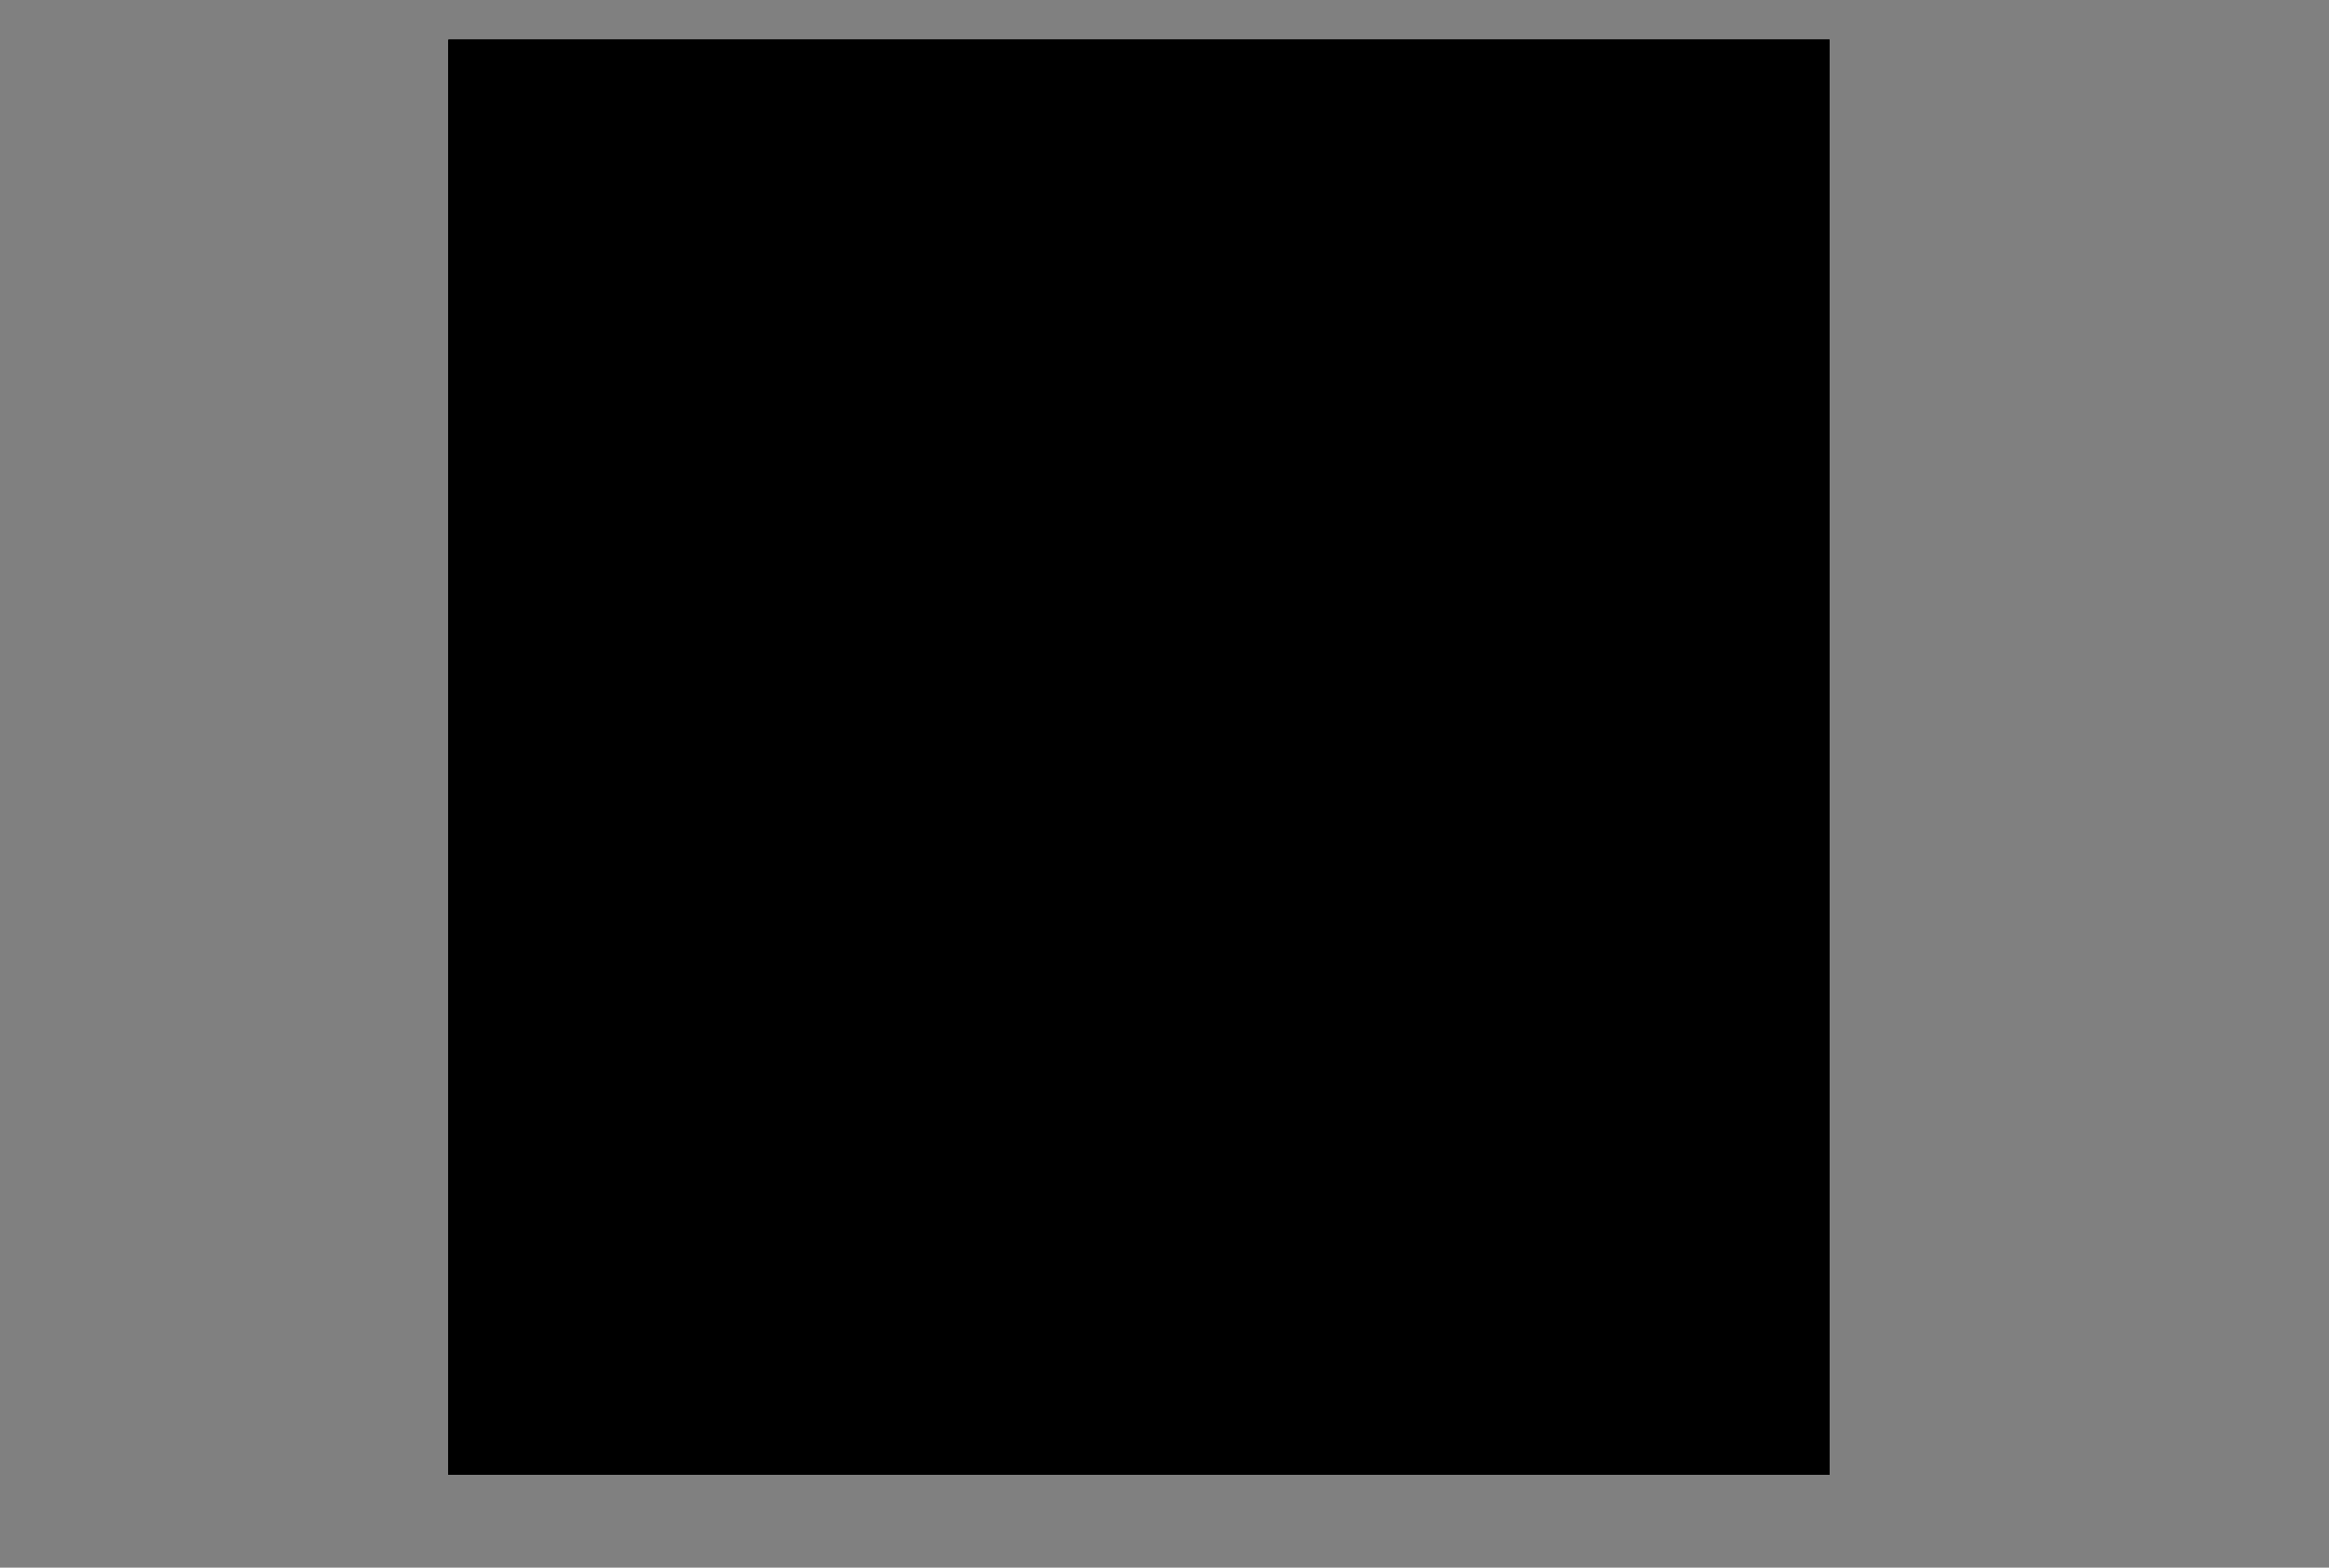 <?xml version="1.0" encoding="utf-8"?>
<!-- Generator: Adobe Illustrator 19.0.0, SVG Export Plug-In . SVG Version: 6.00 Build 0)  -->
<svg version="1.1" id="Layer_1" xmlns="http://www.w3.org/2000/svg" xmlns:xlink="http://www.w3.org/1999/xlink" x="0px" y="0px"
	 viewBox="-299 159.1 360.9 242.9" style="enable-background:new -299 159.1 360.9 242.9;" xml:space="preserve">
<rect x="-299" y="159.1" width="360.9" height="242.9" fill="#808080" stroke="none"/>
<style type="text/css">
	.st0{clip-path:url(#SVGID_2_);}
	.st1{clip-path:url(#SVGID_16_);}
	.st2{clip-path:url(#SVGID_17_);}
	.st3{clip-path:url(#SVGID_18_);}
	.st4{clip-path:url(#SVGID_19_);}
	.st5{clip-path:url(#SVGID_20_);}
	.st6{clip-path:url(#SVGID_21_);}
	.st7{clip-path:url(#SVGID_22_);}
	.st8{clip-path:url(#SVGID_23_);}
	.st9{clip-path:url(#SVGID_24_);}
	.st10{clip-path:url(#SVGID_25_);}
	.st11{clip-path:url(#SVGID_26_);}
	.st12{clip-path:url(#SVGID_27_);}
	.st13{clip-path:url(#SVGID_28_);fill:#012135;}
	.st14{clip-path:url(#SVGID_28_);fill:#FFFFFF;}
</style>
<g>
	<defs>
		<rect id="SVGID_1_" x="-229.5" y="165.3" width="214" height="222.3"/>
	</defs>
	<clipPath id="SVGID_2_">
		<use xlink:href="#SVGID_1_"  style="overflow:visible;"/>
	</clipPath>
	<g class="st0">
		<defs>
			<rect id="SVGID_3_" x="-229.7" y="165.1" width="214.5" height="222.8"/>
		</defs>
		<defs>
			<rect id="SVGID_4_" x="-229.7" y="165.1" width="214.5" height="222.8"/>
		</defs>
		<defs>
			<rect id="SVGID_5_" x="-229.7" y="165.1" width="214.5" height="222.8"/>
		</defs>
		<defs>
			<rect id="SVGID_6_" x="-229.7" y="165.1" width="214.5" height="222.8"/>
		</defs>
		<defs>
			<rect id="SVGID_7_" x="-229.7" y="165.1" width="214.5" height="222.8"/>
		</defs>
		<defs>
			<rect id="SVGID_8_" x="-229.7" y="165.1" width="214.5" height="222.8"/>
		</defs>
		<defs>
			<rect id="SVGID_9_" x="-229.7" y="165.1" width="214.5" height="222.8"/>
		</defs>
		<defs>
			<rect id="SVGID_10_" x="-229.7" y="165.1" width="214.5" height="222.8"/>
		</defs>
		<defs>
			<rect id="SVGID_11_" x="-229.7" y="165.1" width="214.5" height="222.8"/>
		</defs>
		<defs>
			<rect id="SVGID_12_" x="-229.7" y="165.1" width="214.5" height="222.8"/>
		</defs>
		<defs>
			<rect id="SVGID_13_" x="-229.7" y="165.1" width="214.5" height="222.8"/>
		</defs>
		<defs>
			<rect id="SVGID_14_" x="-229.7" y="165.1" width="214.5" height="222.8"/>
		</defs>
		<defs>
			<rect id="SVGID_15_" x="-229.7" y="165.1" width="214.5" height="222.8"/>
		</defs>
		<clipPath id="SVGID_16_">
			<use xlink:href="#SVGID_3_"  style="overflow:visible;"/>
		</clipPath>
		<clipPath id="SVGID_17_" class="st1">
			<use xlink:href="#SVGID_4_"  style="overflow:visible;"/>
		</clipPath>
		<clipPath id="SVGID_18_" class="st2">
			<use xlink:href="#SVGID_5_"  style="overflow:visible;"/>
		</clipPath>
		<clipPath id="SVGID_19_" class="st3">
			<use xlink:href="#SVGID_6_"  style="overflow:visible;"/>
		</clipPath>
		<clipPath id="SVGID_20_" class="st4">
			<use xlink:href="#SVGID_7_"  style="overflow:visible;"/>
		</clipPath>
		<clipPath id="SVGID_21_" class="st5">
			<use xlink:href="#SVGID_8_"  style="overflow:visible;"/>
		</clipPath>
		<clipPath id="SVGID_22_" class="st6">
			<use xlink:href="#SVGID_9_"  style="overflow:visible;"/>
		</clipPath>
		<clipPath id="SVGID_23_" class="st7">
			<use xlink:href="#SVGID_10_"  style="overflow:visible;"/>
		</clipPath>
		<clipPath id="SVGID_24_" class="st8">
			<use xlink:href="#SVGID_11_"  style="overflow:visible;"/>
		</clipPath>
		<clipPath id="SVGID_25_" class="st9">
			<use xlink:href="#SVGID_12_"  style="overflow:visible;"/>
		</clipPath>
		<clipPath id="SVGID_26_" class="st10">
			<use xlink:href="#SVGID_13_"  style="overflow:visible;"/>
		</clipPath>
		<clipPath id="SVGID_27_" class="st11">
			<use xlink:href="#SVGID_14_"  style="overflow:visible;"/>
		</clipPath>
		<clipPath id="SVGID_28_" class="st12">
			<use xlink:href="#SVGID_15_"  style="overflow:visible;"/>
		</clipPath>
		<path class="st13" d="M-21.5,337.4c3.7-4.6,6-10,6.1-15.8c0-6.2-2.5-10.1-4.6-12.3c-0.5-0.5-1-0.9-1.7-1.4
			c0.9-1.5,1.4-3.2,1.5-5.1c0-3-0.6-5.8-1.9-8.3c-2.9-5.4-7.4-6-9.2-6c-0.3,0-0.6,0-0.9,0c-0.8,0.1-1.7,0.3-2.9,0.7
			c1.5-2.2,2.4-4.7,2.4-7.6c0-1.4-0.3-5.5-3.9-8c0.3-1.8,0.6-3.8,1-5.7c0.9-4.8,1.8-9.7,1.8-13.7c0-9-7.1-15.6-16.8-15.6
			c-0.7,0-1.3,0-2,0.1c-5.4,0.5-10.1,3.2-13.9,5.9c-2.6-3.1-5.9-3.7-8.2-3.7c-0.4,0-0.8,0-1.2,0.1c-5.7,0.5-15.2,4.5-19.9,7.7
			c-0.8,0.5-1.6,1.1-2.3,1.7c-4.4-3.8-10.5-6-17.8-6c-1.2,0-2.4,0.1-3.5,0.2c-9.7,0.9-18.3,5-24.8,11.1c-3-14.7-13.2-22.9-29-22.9
			c-2,0-4.2,0.1-6.6,0.4c-2.6,0.3-5.3,0.6-8,1c-6.2,0.8-12.6,1.5-18.2,2c-3.2,0.2-6.5,0.7-9.6,2.2c-4.8,2.4-7.6,7-7.6,12.5
			c0,2.8,0.8,7.4,6,9.8c-0.4,7.4-2.7,24.1-4.4,30.9c-2.2,1-7.8,3.7-7.8,11.8c0,7.6,5.1,12.5,13.1,12.5c0.8,0,1.6,0,2.5-0.1
			c1.2-0.1,2.2-0.3,3.3-0.4c-11.7,10.4-18.7,25.9-18.8,40.1c-0.1,8.6,2.7,16,8,21.4c5.5,5.5,13.1,8.4,22.2,8.4
			c1.3,0,2.7-0.1,4.1-0.2c9.6-0.9,15.9-3.8,23.6-8.5c0.2-0.1,0.4-0.2,0.6-0.3c0.1,0,0.3-0.1,0.5-0.1c3-0.5,5.5-1.9,7.6-3.8
			c0.1,0.1,0.2,0.2,0.3,0.3c3.2,3.4,7.5,5.3,12.4,5.3c0.6,0,1.3,0,2-0.1c5.6-0.5,9.9-2.9,13.1-5.3c2.8,2.4,6.2,2.8,8.1,2.8
			c0.6,0,1.1,0,1.7-0.1c2.1-0.2,5.9-1.3,9.9-3.1c-0.2,0.8-0.4,1.7-0.5,2.7c-0.2,3.3,0.9,6.4,3.1,8.7c2.6,2.8,6.5,4.2,11.3,4.2
			c0.7,0,1.4,0,2.1-0.1c4.3-0.4,13-2.9,17.7-6.5c6-4.5,6.2-10.3,6.3-13.7c0-0.2,0-0.5,0-0.7l1.1-5.9c0.3,0.4,0.7,0.8,1,1.2
			c4.3,4.5,10.8,6.9,18.8,6.9c1.3,0,2.7-0.1,4-0.2c6.3-0.6,12-2.4,18.5-5.9l0,0l0,0c4.1-2.3,13.7-7.6,13.8-17c0-2.9-1.2-5.8-3.3-8
			C-21.4,337.5-21.5,337.5-21.5,337.4 M-72.5,235.7c19.5,0,35.2-15.8,35.2-35.2c0-19.5-15.8-35.2-35.2-35.2
			c-19.5,0-35.2,15.8-35.2,35.2C-107.7,220-92,235.7-72.5,235.7"/>
		<path class="st13" d="M-47.6,335.7c-0.1,0-0.1,0-0.1,0c-1.1,0-1.5-1.3-1.4-2.4c0-2.9,2.6-11.4,6.3-11.7c0.1,0,0.1,0,0.2,0
			c1.3,0,1.8,1.5,1.9,2.6C-40.7,328.4-45.1,335.4-47.6,335.7 M-133.2,344.1c-1.3,2.7-2.4,4.6-3.3,5.8c0.5-2.2,1.5-5.4,3.2-8.6
			c1-2,2-3.5,2.8-4.6C-130.9,338.5-131.8,341.2-133.2,344.1 M-123.9,281.9c0,0.2-0.1,0.4-0.1,0.7c-0.2,1.1-0.7,4-1.6,5
			c0-0.1,0-0.3,0-0.4c0-4.2,0.6-10,1.7-15.4c0.1-0.2,0.1-0.5,0.2-0.8c0.7-3.5,1.4-5,1.9-5.5c0,0.2,0,0.4,0,0.7
			C-121.8,271.1-123.3,279.3-123.9,281.9 M-187.3,291.1c0-0.4,0-0.9,0-1.3v-0.4l2.3-28.6c0.1-0.7,0.1-1.3,0.2-2
			c0.2-3.8,0.6-3.9,2.1-4.1c0.2,0,0.5,0,0.7,0c2.4,0,4.7,1.3,4.7,10.8C-177.3,271.2-178.1,289.8-187.3,291.1 M-29.1,338.9
			c-0.1,0-0.2,0-0.4,0c0.3-0.3,0.6-0.5,0.9-0.8c5.4-4.8,8.4-10.7,8.5-16.6c0-3.7-1.1-6.7-3.2-8.9c-2.1-2.1-5.1-3.3-8.8-3.6
			c0.7-0.2,1.4-0.5,2.2-0.7c1.6-0.6,2.7-1.1,3.4-1.7c1.1-0.9,1.7-2.3,1.7-3.8c0-2.3-0.4-4.3-1.4-6.1c-1.6-3.1-3.9-3.5-5.1-3.5
			c-0.2,0-0.3,0-0.5,0c-0.8,0.1-1.8,0.4-4.9,1.7c-2.2,0.9-5.9,2.6-11.2,5.1c-0.4,0.2-0.8,0.4-1.4,0.6c-3.3,1.5-6.6,3.4-6.7,6.5
			c0,2,0.5,3.6,1.5,5c0.6,0.8,1.4,1.4,2.3,1.8c-6.5,3.5-12.4,8.6-16.5,15l0.2-1.7c0.3-1.9,0.5-3.7-0.8-5.1c-0.8-0.9-1.8-1.3-3.2-1.3
			c-0.5,0-1,0.1-1.7,0.1h-0.1c-0.5-1.2-1.3-2.1-2.1-2.9c5.5-0.7,9.7-5.4,10-11.3c0.2-3-0.8-5.7-2.7-7.7c-1.5-1.6-3.6-2.7-6-3.4
			c3.2-2.5,4.5-6.5,5.1-13v-0.4c1.1-11.2,2.9-15,4.4-16.2l-0.9,6.7c-0.2,1.5-0.5,3.1-0.9,4.8c-0.7,3.7-1.5,7.6-1.5,11
			c0,5.3,3.3,8.6,8.6,8.6c0.4,0,0.9,0,1.3-0.1c3.3-0.3,8.5-2,12.4-4.2c5.9-3.2,9.1-7,9.1-11.1c0-2.7-1.4-4.5-4.3-5.2
			c0.1-2.4,0.8-5.9,1.4-9.4c0.8-4.5,1.7-9.2,1.7-12.8c0-6.4-5-10.9-12.1-10.9c-0.5,0-1,0-1.5,0.1c-6,0.6-11.4,4.8-15,7.7
			c-0.3,0.2-0.6,0.5-0.9,0.7c-0.5-2.4-1.9-6.1-6.5-6.1c-0.3,0-0.5,0-0.8,0c-5,0.5-13.6,4.1-17.8,7c-2.3,1.5-3.9,3.1-4.9,4.7
			c-3.5-5.2-9.7-8.3-17.7-8.3c-1,0-2.1,0.1-3.1,0.1c-9.1,0.9-17.4,4.9-23.6,11.5c-2.2,2.3-4,4.9-5.5,7.6c0.1-1.1,0.1-2.1,0.1-2.9
			c0-18.3-8.7-27.9-25.3-27.9c-1.9,0-3.9,0.1-6.1,0.4c-2.6,0.3-5.3,0.6-7.9,0.9c-6.2,0.8-12.7,1.6-18.5,2c-3.5,0.3-12.8,1-12.8,10.1
			c0,4.9,3.5,5.8,5,6.2c0.3,0.1,0.7,0.2,0.8,0.3s0.2,0.5,0.2,1.5c0,6.8-2.9,28.2-5,35.1c-0.3,1-0.7,1.2-2.1,1.8
			c-1.8,0.8-5.2,2.2-5.2,7.6c0,2.4,0.8,7.8,8.4,7.8c0.6,0,1.3,0,2-0.1c1.4-0.1,2.8-0.4,4.1-0.6c1.3-0.2,2.5-0.4,3.7-0.5l20.3-1.9
			c14.8-1.4,25.7-7.7,32.2-18.8c0.7-1.2,1.3-2.4,1.9-3.6c0.3,11.2,8.4,18.4,20.7,18.4c1,0,2.1,0,3.1-0.1c9.1-0.9,17.4-4.9,23.6-11.5
			c6.3-6.6,9.7-15.3,9.7-24.3c0-0.5,0-1-0.1-1.5c0.4,0.1,0.8,0.1,1.2,0.1c0.2,0,0.4,0,0.7,0l0,0c0,4.2-1.3,10.6-2.3,15.7
			c-0.9,4.3-1.6,7.7-1.6,9.9c0,3,1.3,5.2,3.7,6.4c-5.9,3.4-10.4,8.9-10.8,16c-0.2,4.3,0.9,7,2,8.7c-0.1,0-0.2,0-0.3,0
			c-1.2,0.1-2.1,0.4-2.8,0.9c0.1-0.5,0.1-0.9,0.2-1.3c0.2-2-0.2-3.6-1.3-4.7c-1.1-1.2-2.6-1.8-4.6-1.8c-0.3,0-0.7,0-1.1,0.1
			c-3.4,0.3-6.1,1.8-9,3.5h-0.1h-0.1l-0.3,0.2c-0.4,0.2-1.3,0.8-1.8,1c-0.3-0.1-0.8-0.4-1.3-0.6c-1.6-0.9-4-2.2-7.4-2.2
			c-0.9,0-1.9,0.1-2.9,0.3c-7.3,1.3-14.2,6.1-19.5,13.5c-3.2,4.5-5.6,9.7-7.1,15.1c-0.1-0.1-0.2-0.2-0.3-0.3
			c-1.4-1.4-3.2-2.1-5.4-2.1c-0.3,0-0.6,0-1,0c-3.9,0.4-6.9,3.9-9.1,6.5c-0.4,0.5-0.8,0.9-1.1,1.2c-3,3.3-5.4,5.2-8.7,5.6
			c-0.2,0-0.4,0-0.7,0c-1.3,0-2.3-0.4-3.1-1.2c-1.5-1.5-2.4-4.6-2.4-8.2c0.1-6.2,4.1-21.3,10.3-21.9c0.1,0,0.3,0,0.4,0
			c1.6,0,2.4,1,4,3.6c1.8,2.8,4.2,6.7,9.5,6.7c0.3,0,0.7,0,1.1-0.1c6.5-0.6,11.1-6.1,11.2-13.3c0-4.6-2.1-10-5.3-13.2
			c-2-2-4.3-3.1-6.7-3.1c-0.2,0-0.5,0-0.7,0c-1.1,0.1-2.2,0.5-3,0.9c-0.2,0.1-0.5,0.2-0.7,0.3c-0.2,0-0.4-0.1-0.6-0.1
			c-1.5-0.4-4-1-7.4-1c-1,0-2,0.1-3,0.2c-11,1.2-21.4,7.1-29.2,16.6c-7.3,8.9-11.5,20.1-11.6,30.8c-0.1,7.4,2.2,13.6,6.7,18.1
			c4.6,4.6,11.1,7.1,18.9,7.1c1.2,0,2.4-0.1,3.6-0.2c8.7-0.8,14.4-3.4,21.6-7.9c1.3-0.8,1.3-0.8,2.6-1c3.5-0.6,6.6-3.2,8.9-7.5
			c0,0,0-0.1,0.1-0.1c0.6,2.2,1.7,4.1,3.1,5.6c2.3,2.4,5.4,3.7,9,3.7c0.5,0,1,0,1.5-0.1c6.9-0.7,11.6-4.9,14.5-7.7
			c0.6,2.3,2.3,5.1,7.2,5.1c0.4,0,0.8,0,1.3-0.1c5.3-0.5,20.9-7.4,21.2-15.7c0.1-2.7-1.6-4.7-4.3-5.2c0-0.8,0.1-1.8,0.2-2.4
			c0-0.3,0.1-0.6,0.1-0.9c0.3-2.9,0.7-5.7,1.1-8.3c0.1,0.1,0.2,0.2,0.3,0.3c1.3,1.3,3,1.3,3.6,1.3c0.5,0,1.2,0,2.2-0.1
			c0.2,0,0.4,0,0.6-0.1c-0.7,6.9-3.7,18.8-5.5,25c-0.2,0.8-0.4,1.4-0.5,1.9c-0.4,1.6-0.4,1.8-1.6,3c-1.2,1.1-2.6,2.8-2.8,5.5
			c-0.1,2,0.5,3.8,1.8,5.2c1.7,1.8,4.5,2.8,7.9,2.8c0.5,0,1.1,0,1.6-0.1c3.7-0.4,11.6-2.7,15.3-5.6c4.2-3.1,4.3-7,4.5-10.2
			c0-0.4,0-0.7,0-1.1l5-27.7l0,0c0.1-0.4,0.2-0.8,0.3-1.1c0.1,0,0.3,0,0.4-0.1c0.7-0.1,1.4-0.2,1.9-0.4c-0.9,2.9-1.5,5.9-1.7,9
			c-0.2,5.3,1.2,9.6,4.2,12.7c3.4,3.6,8.8,5.5,15.5,5.5c1.2,0,2.4-0.1,3.6-0.2c5.6-0.5,10.8-2.2,16.7-5.4c3.7-2,11.4-6.3,11.4-13
			c0-1.7-0.7-3.4-1.9-4.6C-25.9,339.6-27.5,338.9-29.1,338.9 M-72.5,232.4c17.6,0,31.9-14.3,31.9-31.9s-14.3-31.9-31.9-31.9
			s-31.9,14.3-31.9,31.9S-90.1,232.4-72.5,232.4"/>
		<path class="st14" d="M-186.8,361.4c4.6-0.4,7.6-3.2,10.7-6.5c1.9-2,5-6.4,8.2-6.7c3.7-0.3,5.3,2.1,5.2,5.5
			c0,4.7-3.8,13.9-9.4,14.8c-1.9,0.4-1.9,0.4-3.7,1.4c-7,4.3-12.2,6.7-20.3,7.4c-14.9,1.4-25.9-6.5-25.7-21.8
			c0.2-20.1,16.3-42,38-44.3c6-0.7,9.8,1.1,10.7,1c1.1-0.1,2.6-1.1,3.9-1.3c5.2-0.5,9.3,7.6,9.3,13.1c0,5-2.9,9.7-8.3,10.2
			c-8.3,0.8-7-11-15.1-10.2c-9,0.8-13.1,18.4-13.1,24.9C-196.3,355-194,362.1-186.8,361.4"/>
		<path class="st14" d="M-126.8,333.9c0-1.2-0.3-2.9-1.7-2.7c-4.8,0.8-11.2,14.7-11.3,20.4c0,1.3,0.1,3.6,1.9,3.3
			C-133.1,354.1-126.8,338.4-126.8,333.9 M-108.3,322.8c-0.5,5.4-2.4,13.6-3.4,23.3c-0.1,1.4-0.6,4.3-0.1,5.7c0.3,1,1,0.9,1.9,0.9
			c1.3,0.1,2.2,0.6,2.2,2c-0.2,5.8-13.5,12.2-18.4,12.7c-8,0.8-3.9-7.2-6.7-6.9c-2.3,0.2-7,8.7-16.2,9.5
			c-8.3,0.8-11.4-6.1-10.8-13.4c1.2-16.2,11.8-32.1,25.6-34.7c6.3-1.2,8.7,2.8,11.3,2.6c1-0.1,2.6-1.2,3.5-1.8
			c2.6-1.5,4.9-2.8,7.7-3C-109.4,319.5-108,320.2-108.3,322.8"/>
		<path class="st14" d="M-72.1,330.8c-0.2,2.5-0.1,2.9-2.6,3.2c-2.7,0.3-2.8,1.1-3.4,3.7l-5.1,27.9c-0.2,3.6,0.2,6.6-3.3,9.1
			c-3.1,2.3-10.3,4.6-13.8,4.9c-3.4,0.3-8.2-0.5-7.9-4.6c0.1-1.5,0.8-2.5,1.8-3.5c2.4-2.3,2-3,2.9-6.2c2-7.1,5.3-20.2,5.7-27.1
			c0.2-2.7-2.1-2-4.1-1.8c-3,0.3-3.6,0.2-3.5-1.4c0-0.5,0.2-1.6,0.3-2.7l0.4-3c0.4-1.6,0.2-2.7,2.1-2.8c2.2-0.2,4.5,0,4.6-1.5
			c0.1-2-3.8-3.1-3.4-10.2c0.6-9.9,11.1-16,19.9-16.8c5.6-0.5,12.2,1.8,11.8,8.3c-0.2,4.2-3.2,8.1-7.6,8.5c-3.4,0.3-5.2-0.9-7.5-2.8
			c-0.9-0.6-2-1.9-3.3-1.7c-1.4,0.1-2.4,1.5-2.5,2.7c-0.1,2.2,1.8,3.7,3.8,4c3.9,0.7,8.4,1.6,9.8,5.7c0.5,1.6,0.5,1.4,2.5,1.2
			c3-0.3,3.1-0.5,2.7,2.8L-72.1,330.8z"/>
		<path class="st14" d="M-49.2,333.3c0,1.1,0.3,2.5,1.6,2.3c2.5-0.2,7-7.2,6.7-11.5c-0.1-1.2-0.6-2.7-2-2.6
			C-46.6,321.9-49.2,330.5-49.2,333.3 M-23.2,321.5c-0.1,10.8-12.3,20.3-22.4,21.3c-1.3,0.1-3.5,0.3-3.5,2.2c0,2.6,3.2,3.7,5.4,3.5
			c6.5-0.6,11.4-6.2,14.3-6.4c1.9-0.2,3.6,1.6,3.6,3.4c0,4.7-6.1,8.2-9.8,10.3c-5,2.7-9.9,4.5-15.6,5c-10.9,1-20.4-2.8-19.9-14.8
			c1-18.6,18.5-32.3,34.8-33.8C-29.1,311.5-23.2,313.7-23.2,321.5"/>
		<path class="st14" d="M-28,302.7c0,0.6-0.2,1.1-0.6,1.4c-0.4,0.3-1.2,0.7-2.4,1.1c-5.3,1.8-9.6,3.2-12.9,4.3
			c-3.3,1.1-5.3,1.6-5.8,1.7c-1,0.1-1.8-0.3-2.4-1c-0.6-0.8-0.9-1.8-0.9-3.1c0-1,1.6-2.3,4.8-3.7c0.6-0.3,1.1-0.5,1.4-0.7
			c5.2-2.5,8.9-4.1,11.1-5.1c2.2-0.9,3.5-1.4,4-1.4c1-0.1,1.8,0.5,2.5,1.8C-28.4,299.4-28,301-28,302.7"/>
		<path class="st14" d="M-190.5,289.3c0.1,3-0.1,5.2,3.1,4.9c10.9-1,13.1-17.8,13.1-28.7c0-7-1.1-14.6-8.8-13.9
			c-5.5,0.5-4.7,5.5-5.1,8.8L-190.5,289.3z M-206.9,306.9c-2.6,0.2-5.2,0.8-7.8,1.1c-3.9,0.4-7-0.2-7-4.6c0-6.2,5.6-3.2,7.2-8.5
			c2.2-7.4,5.1-29.1,5.1-36c0-7.3-6-2.7-6-8c0-5.8,5.5-6.6,10-6.9c8.3-0.6,17.7-1.9,26.5-2.9c9.9-1.1,27.9-1.2,27.9,24.5
			c0,9.9-3.5,36.6-35.5,39.6L-206.9,306.9z"/>
		<path class="st14" d="M-126.9,271.2c-1,4.9-1.8,11.1-1.8,16.1c0,2.1,0.5,4.1,2.9,3.9c3.8-0.4,4.5-5.8,5-8.6
			c0.9-4.7,2.2-11.7,2.2-16.3c0-2.1-0.4-4.4-3-4.1C-125.4,262.5-126.3,268.3-126.9,271.2 M-149.2,285c0-17.1,13.5-31.1,30.5-32.7
			c11.2-1.1,20.5,4.1,20.5,15.8c0,17.1-13.5,31.1-30.5,32.7C-139.9,301.9-149.2,296.8-149.2,285"/>
		<path class="st14" d="M-62.2,265c0-1.6-0.8-2.8-2.5-2.6c-6.5,0.6-7.7,14.4-8.3,19.9c-0.9,9.9-2.9,12.5-14.4,14.2
			c-3.2,0.5-6.6-0.1-6.6-4c0-4.5,4.1-18.3,3.9-26.1c0-1.8-0.6-2.8-2.5-2.6l-0.9,0.1c-1.8,0.2-2.5-0.8-2.5-2.6c0-2.5,2.6-4.6,4.6-5.8
			c3.8-2.6,12-6.1,16.3-6.5c5.5-0.5,3.1,7.6,5.8,7.3c2.2-0.2,9.6-8.9,17.4-9.6c5.2-0.5,10.2,2.1,10.2,7.7c0,6.4-3.1,17.4-3.1,22.9
			c0,3.6,4.3,0.9,4.3,4.4c0,6.6-13.5,11.7-18.7,12.2c-3.9,0.4-6.5-1.4-6.5-5.4c0-4.6,1.6-10.6,2.3-15.3L-62.2,265z"/>
		<path class="st13" d="M-49.2,333.3c0,1.1,0.3,2.5,1.6,2.3c2.5-0.2,7-7.2,6.7-11.5c-0.1-1.2-0.6-2.7-2-2.6
			C-46.6,321.9-49.1,330.5-49.2,333.3"/>
		<path class="st13" d="M-101.4,295.7c-6.7,7.1-16,11.9-26.6,12.9c-1.2,0.1-2.4,0.2-3.5,0.2c-10.3,0-18.3-4.4-22.4-11.6
			c-2.3,2.8-5.1,5.4-8.4,7.6c1.3,0.7,2.5,1.6,3.6,2.8c3.7,3.7,6.2,9.7,6.6,15.1c4.8-4.3,10.3-7.4,16.3-8.5c1.3-0.2,2.5-0.4,3.8-0.4
			c0.6,0,1.2,0,1.8,0.1l0,0l15.3-1.7l0,0c0.7-0.2,1.5-0.3,2.3-0.4c0.5,0,1-0.1,1.5-0.1l0,0c0.9,0,1.7,0.1,2.4,0.2
			c0.9-5.7,4-10.4,8.2-14C-100.8,297.4-101.1,296.6-101.4,295.7"/>
		<path class="st14" d="M-46.6,210.3c0,0.3-0.1,0.6-0.2,0.8c-0.8,1.5-2.6,2.2-4.1,2.8c-2.3,0.9-5.3,1.5-8.2,1.9
			c-5.8,0.8-11.4,0.9-11.4,0.9v-0.1v0.1c-0.2,0-0.5,0-0.7,0c-19.2,0-24.2-4.2-24.2-4.2l-0.1-0.1h0.2c0.7-0.2,1.4-0.2,2-0.2
			c1.8,0,3.3,0.4,3.3,0.4c3.2,0.8,6.2,1.1,8.7,1.1c1.9,0,3.5-0.2,4.7-0.3c1.2-0.2,2-0.4,2.2-0.5c0.1-0.1,0.2-0.1,0.2-0.1v-0.1
			c0,0,0,0,0-0.1l-0.1-0.1c-0.1-0.1-0.2-0.1-0.3-0.1h-0.1l-2.2-0.4v-0.1c3.6-10,13.5-14.7,17.1-16.3c1.4-0.6,2.3-0.8,3-0.8
			c1.1,0,1.4,0.5,1.4,0.6l0,0l-1.7,9.5c5,0.7,8.7,2.8,8.7,2.8C-47.5,208.2-46.6,209.2-46.6,210.3 M-90.2,192.8
			c-0.2-0.2-0.4-0.4-0.4-0.7c0-0.2,0.1-0.5,0.4-0.7c0.2-0.2,0.6-0.4,1-0.6c0.9-0.4,2.1-0.7,3.7-1c3.1-0.6,7.4-0.9,12.1-0.9
			c4.1,0,7.9,0.3,10.9,0.7s5.1,1,5.9,1.8c0.2,0.2,0.4,0.4,0.4,0.7c0,0.2-0.1,0.5-0.4,0.7c-0.2,0.2-0.6,0.4-1,0.6
			c-0.9,0.4-2.1,0.7-3.7,1c-3.1,0.6-7.4,0.9-12.1,0.9c-4.1,0-7.9-0.3-10.9-0.7S-89.4,193.6-90.2,192.8 M-54.1,194.7L-54.1,194.7
			L-54.1,194.7c1.3-1.8,3.7-3.3,6-2.5l0,0l0,0c1,0.6,1.4,1.5,1.4,2.4c-0.1,2.1-1.8,4.2-3.8,4.8c-1.9,0.6-4.3-0.4-4.2-2.8
			C-54.6,195.6-54.1,194.7-54.1,194.7 M-46.5,206.1c0,0-0.2-0.1-0.5-0.2c-0.3-0.1-0.7-0.3-1.3-0.4c-1.2-0.4-2.9-0.9-5.1-1.5
			c-0.1,0-1.1-0.2-1.7-0.5c-0.2-0.1-0.3-0.2-0.4-0.3v-0.1c0-0.1,0.1-0.2,0.3-0.4c0.2-0.1,0.6-0.3,1.3-0.6c2.1-0.7,4.5-1.2,6.3-2.5
			c1.6-1.1,2.2-2.7,2.4-4.6l0,0l0,0v-0.1c0-0.1,0-0.2,0-0.4c0-0.7-0.1-1.8-0.7-2.8c-0.6-1-1.6-1.8-3.5-1.8c-0.3,0-0.7,0-1,0.1
			c0,0-0.2,0-0.5,0.1c-0.3,0.1-0.7,0.2-1.1,0.4c-0.8,0.4-1.8,1-2.4,1.9l-0.2-0.1l0,0l0,0c0,0,0-0.1,0-0.2c0-0.4-0.2-1.2-2-2
			c-1.8-0.8-5.1-1.7-11.2-2.3c0,0-1.1-0.1-1.3-0.2c-0.2-0.1-0.4-0.3-0.4-0.6s0.2-0.6,0.7-1.1l0,0l0,0l0,0l0.1-0.1
			c0.1-0.1,0.2-0.3,0.4-0.4c0.3-0.4,0.6-0.9,0.6-1.5c0-0.7-0.3-1.5-1.5-2.4c-1.4-1.1-2.4-1.9-3.1-2.5c-0.6-0.7-0.9-1.3-0.9-2l0,0
			c0,0,0,0,0-0.1s-0.1-0.1-0.1-0.1s-0.1,0-0.2,0.1c-0.1,0.1-0.2,0.2-0.3,0.4c-0.2,0.4-0.3,0.8-0.3,1.2c0,0.8,0.4,1.7,1.4,2.5
			c0.6,0.5,1.2,0.9,1.7,1.3c0.5,0.5,0.8,1,0.8,1.7c0,0.7-0.3,1.6-1,2.8c0,0-0.1,0.2-0.3,0.5c-0.2,0.2-0.5,0.5-0.8,0.5
			c-0.2,0-0.5-0.2-0.7-0.5c0-0.1-0.4-0.5-0.5-1.3l0,0c0-0.5-0.2-1.1-0.4-1.6c-0.5-1.5-2-2.2-2.9-3.4c-0.6-0.9-0.9-1.8-0.9-2.7
			c0-0.8,0.2-1.5,0.6-2.3l0.7-1.5c0,0,0-0.1,0.1-0.2c0-0.1,0.1-0.3,0.1-0.4v-0.1c0,0,0,0-0.1,0s-0.2,0-0.3,0.1l0,0l0,0
			c0,0-0.1,0-0.2,0.1c-0.1,0.1-0.3,0.1-0.5,0.2c-0.4,0.2-1,0.5-1.5,1c-1.1,0.8-2.2,2.1-2.2,3.7c0,0.5,0.1,0.9,0.3,1.5l0,0l0,0l0,0
			l0,0c0,0,0,0.1,0.1,0.1c0,0.1,0.1,0.2,0.3,0.4c0.3,0.4,0.8,0.9,1.7,1.4c0,0,2.2,1.3,3.3,2.7c0.4,0.5,0.6,1,0.6,1.4v0.1
			c0,0.2,0,0.4-0.2,0.7s-0.6,0.5-1.3,0.6l0,0l0,0c0,0-0.4,0-1.2,0c-0.7,0-1.8,0.1-3,0.2c-2.5,0.2-5.7,0.7-8.7,1.7l0,0h-0.1
			c-0.1,0-0.2,0.1-0.4,0.1c-0.3,0.1-0.7,0.3-1.2,0.6c-0.9,0.5-1.7,1.3-1.7,2.5c0,0.4,0.1,0.8,0.3,1.2c1.1,2.6,4,9.3,5.4,12.6
			c0.5,1.1,0.8,1.8,0.8,1.8l0,0l0,0c0,0,0.1,0.2,0.1,0.5c0,0.2,0,0.5-0.2,0.8c-0.2,0.2-0.5,0.4-1,0.4c-0.7,0-1.4-0.5-1.8-1.2
			c-0.5-0.7-0.8-1.7-0.8-2.6c0-0.2,0-0.3,0-0.5h-0.1c-0.1,0-0.3,0-0.5,0c-1.6,0-5.7,0.3-10.1,3c0,0,0,0.1,0.1,0.2
			c0,0.2,0.1,0.4,0.2,0.7c0.2,0.6,0.5,1.4,0.9,2.4c0.9,2,2.3,4.6,4.5,7.2c4.3,5.3,11.6,10.5,23.4,10.5h0.3c0,0,0.3,0,0.9,0
			c0.6,0,1.4-0.1,2.4-0.3c2-0.3,4.7-1,7.6-2.3c6.1-2.8,10.7-7.4,13.9-13.3c0.5-1,1-2,1.3-3C-44.4,208.7-43.8,206.9-46.5,206.1
			L-46.5,206.1L-46.5,206.1z"/>
	</g>
</g>
</svg>
